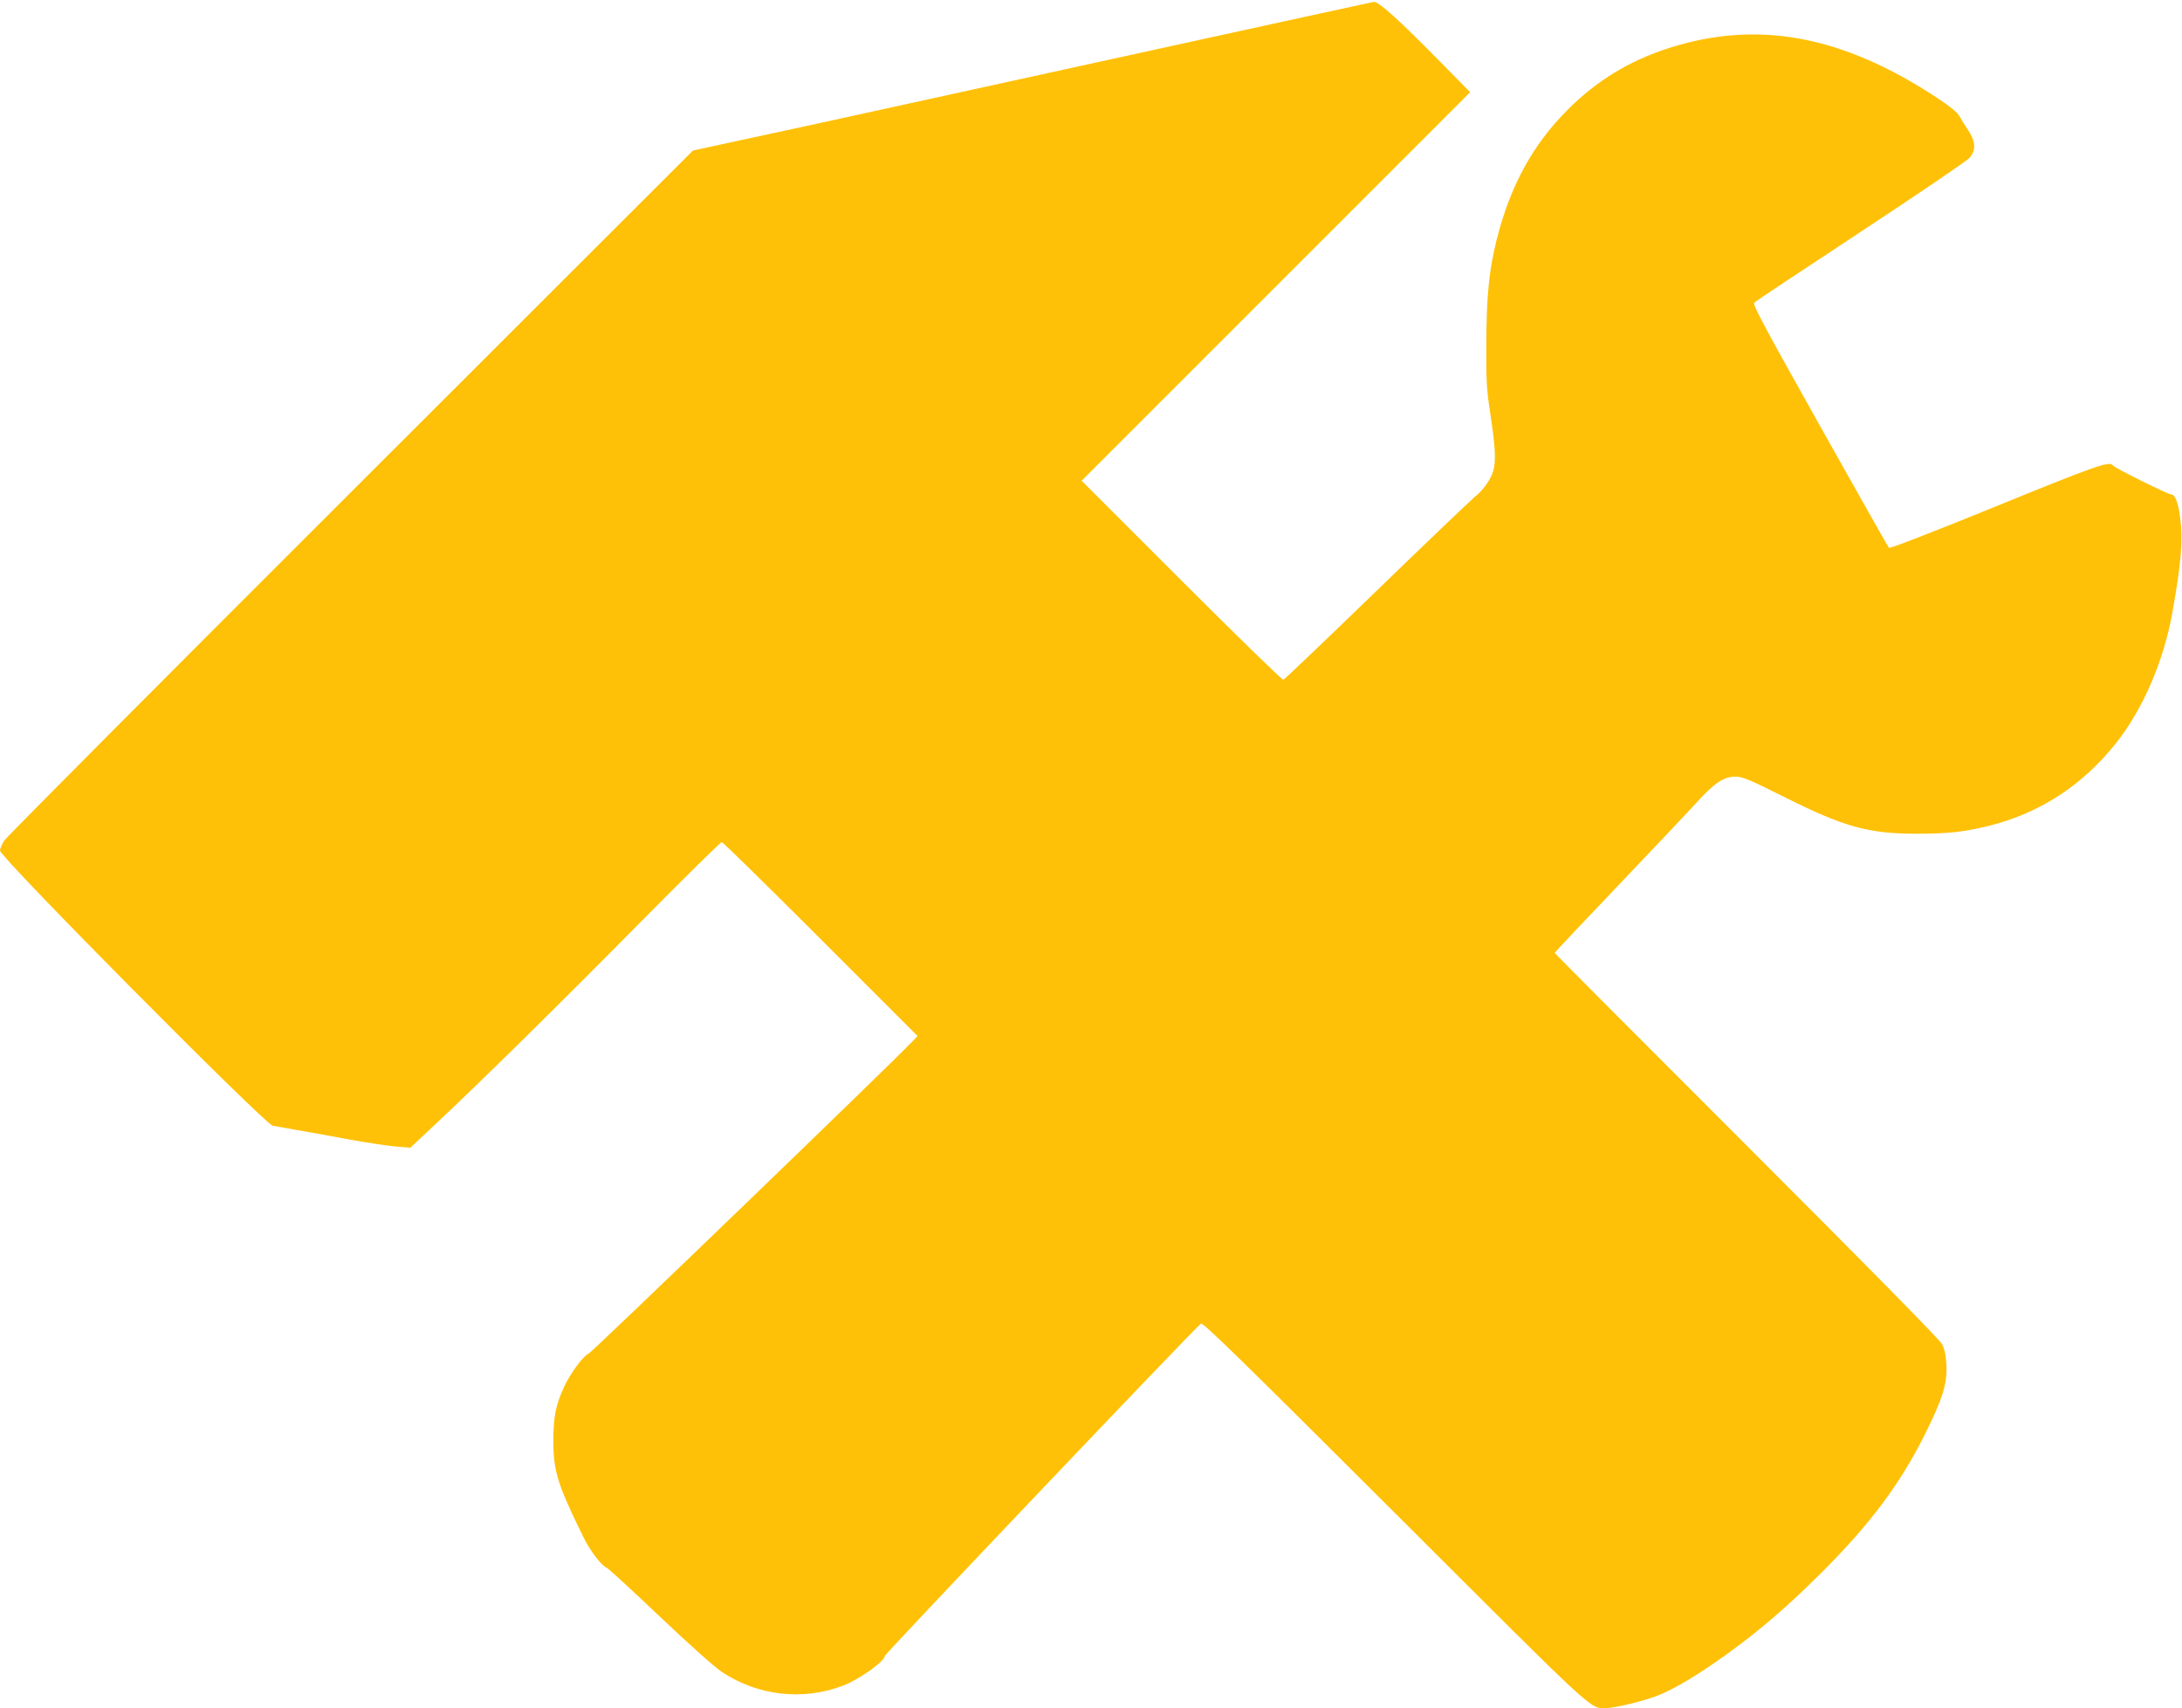 <?xml version="1.0" standalone="no"?>
<!DOCTYPE svg PUBLIC "-//W3C//DTD SVG 20010904//EN"
 "http://www.w3.org/TR/2001/REC-SVG-20010904/DTD/svg10.dtd">
<svg version="1.0" xmlns="http://www.w3.org/2000/svg"
 width="1280pt" height="1002pt" viewBox="0 0 1280 1002"
 preserveAspectRatio="xMidYMid meet">
<g transform="translate(0,1002) scale(0.1,-0.1)"
fill="#ffc107" stroke="none">
<path d="M6785 9731 c-693 -152 -1588 -348 -1990 -436 l-730 -158 -2008 -2006
c-1105 -1103 -2020 -2023 -2033 -2043 -13 -21 -24 -47 -24 -58 0 -39 1552
-1604 1600 -1614 14 -3 77 -14 140 -25 63 -11 201 -35 305 -55 105 -19 229
-38 276 -42 l86 -7 159 149 c264 248 706 683 1194 1177 254 257 467 467 474
467 6 0 267 -256 580 -569 l569 -569 -34 -35 c-124 -130 -1877 -1821 -1896
-1828 -30 -11 -109 -118 -144 -195 -49 -106 -63 -177 -63 -314 0 -180 23 -255
175 -565 39 -81 108 -171 139 -183 10 -4 150 -133 311 -286 174 -165 323 -298
366 -326 210 -138 471 -168 705 -80 95 35 248 144 248 175 0 12 1826 1932
1855 1950 12 8 234 -209 1138 -1111 1206 -1204 1140 -1144 1241 -1144 52 0
234 45 308 76 101 42 230 120 387 232 203 146 366 286 571 491 281 281 455
514 599 801 107 214 135 304 129 412 -3 58 -11 95 -26 123 -12 25 -456 475
-1146 1165 -619 619 -1126 1127 -1126 1130 0 3 170 183 378 401 207 217 415
437 461 488 100 109 154 145 222 145 40 0 81 -17 281 -117 354 -178 495 -217
776 -218 191 0 283 10 432 47 295 74 545 236 741 482 159 199 282 483 333 772
51 284 62 419 46 547 -12 95 -30 143 -55 143 -18 0 -332 156 -340 169 -17 29
-97 1 -690 -241 -355 -145 -619 -247 -624 -242 -5 5 -187 328 -406 718 -333
594 -395 710 -384 721 8 8 289 194 624 415 336 221 622 416 638 433 39 45 37
95 -6 161 -19 28 -42 66 -53 85 -12 22 -57 58 -129 106 -557 367 -1053 460
-1575 293 -232 -74 -425 -192 -595 -363 -205 -205 -337 -448 -416 -764 -44
-177 -59 -326 -60 -606 -1 -223 1 -269 25 -423 28 -186 32 -266 16 -323 -14
-51 -60 -116 -110 -155 -23 -19 -283 -267 -576 -551 -294 -285 -539 -519 -546
-521 -7 -1 -276 261 -598 583 l-585 585 1140 1140 1139 1139 -170 173 c-252
256 -366 359 -395 357 -8 -1 -581 -126 -1274 -278z"/>
</g>
</svg>
